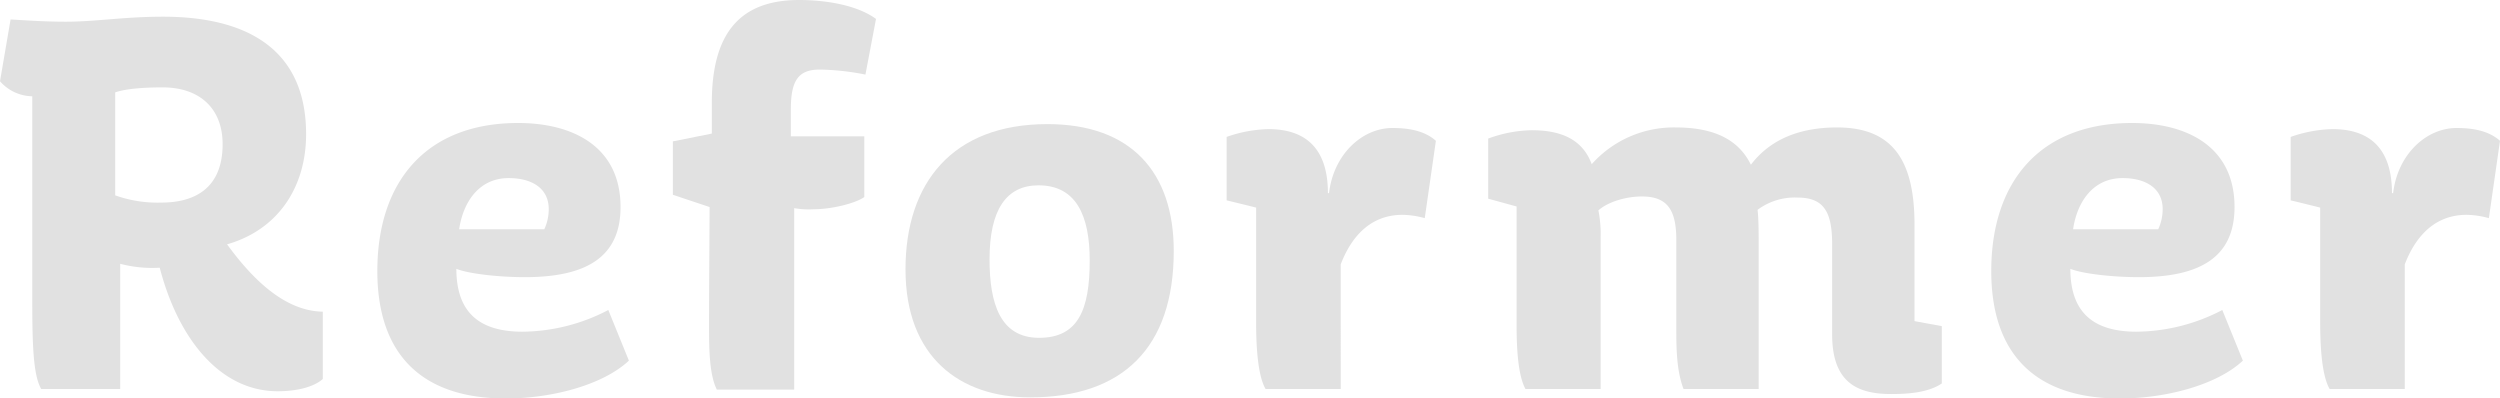 <svg xmlns="http://www.w3.org/2000/svg" viewBox="0 0 449.2 71.6"><defs><style>.cls-1{fill:#e1e1e1;}</style></defs><title>top-9</title><g id="Layer_2" data-name="Layer 2"><g id="design"><g id="_1" data-name="1"><path class="cls-1" d="M5.8,54.6V17.3A7.85,7.85,0,0,1,0,14.6L1.9,3.5c2,.1,5.8.4,9.9.4,5.5,0,10.4-.9,17.5-.9C44.3,3,55,8.8,55,24.1c0,9.6-5.1,17.2-14.2,19.8,5.1,7,10.8,12,17.2,12.1V68.1c-1.7,1.5-4.8,2.2-8.1,2.2-10.4,0-17.9-9.5-21.2-22.2a22.53,22.53,0,0,1-7.1-.7V69.9H7.4C6.2,67.7,5.8,63.9,5.8,54.6ZM20.7,35.1A22.63,22.63,0,0,0,29,36.4c5.9,0,11-2.5,11-10.5,0-6.3-4-10.2-10.8-10.2-3,0-6.5.2-8.5.9Z"/><path class="cls-1" d="M67.8,48.7c0-16,8.7-26.6,25.3-26.6,9.8,0,18.4,4.2,18.4,15.1,0,9.1-6.3,12.6-17.2,12.6-4.6,0-10.1-.6-12.3-1.5,0,7.9,4.2,11.3,11.9,11.3a33.71,33.71,0,0,0,15.4-3.9l3.7,9.1c-4.7,4.4-13.9,6.8-22.1,6.8C75.7,71.6,67.8,63.6,67.8,48.7Zm30-7.5a8.74,8.74,0,0,0,.8-3.6c0-3.9-3.2-5.6-7.2-5.6-5.4,0-8.2,4.4-8.9,9.2Z"/><path class="cls-1" d="M127.4,58.7c0-7.3.1-18.9.1-21.5L120.9,35V25.4l7-1.4V18.5c0-12,4.6-18.5,15.7-18.5,4.1,0,10.1.7,13.8,3.4l-1.9,10a45.28,45.28,0,0,0-8.2-.9c-3.8,0-5.2,1.9-5.2,7.1v4.9h13.2V35.4c-1.5,1.1-5.8,2.2-9.1,2.2a15.3,15.3,0,0,1-3.5-.2V70H128.8C127.5,67.4,127.4,63.1,127.4,58.7Z"/><path class="cls-1" d="M162.7,48.4c0-15.5,8.4-26.1,25.5-26.1,15,0,22.7,8.6,22.7,22.8,0,17.4-9.2,26.3-25.8,26.3C172.5,71.4,162.7,64.2,162.7,48.4Zm23.9-15.1c-5.8,0-8.8,4.4-8.8,13.3,0,7.9,1.9,14.1,8.9,14.1s9.1-5,9.1-13.9C195.8,38.8,193.4,33.3,186.6,33.3Z"/><path class="cls-1" d="M225.7,57.9V37.3L220.4,36V24.6a24.25,24.25,0,0,1,7.5-1.4c7.9,0,10.7,4.8,10.7,11.5h.2c.8-6.9,5.9-11.7,11.4-11.7,3.2,0,5.9.6,7.8,2.3l-2,13.9a15.53,15.53,0,0,0-4-.6c-6.3,0-9.5,4.7-11.1,8.9V69.9H227.4C226.6,68.5,225.7,65.5,225.7,57.9Z"/><path class="cls-1" d="M272.5,58.2V37.1l-5.1-1.4V24.9a23.52,23.52,0,0,1,7.8-1.5c5.1,0,9.1,1.5,10.8,6.1a19.74,19.74,0,0,1,15.1-6.6c7.2,0,11.4,2.4,13.5,6.7,3.5-4.6,8.8-6.7,15.5-6.7,10.2,0,13.9,6.2,13.9,17.5V57.7l4.9.9V68.9c-2.5,1.7-6.3,1.9-9.1,1.9-6,0-10.6-2-10.6-10.7V43.9c0-5.7-1.4-8.4-6.2-8.4a11.17,11.17,0,0,0-7.2,2.2c.2,1.6.2,4.7.2,6.9V69.9H302.5c-.9-2.4-1.3-5.2-1.3-10.1V43.1c0-5.5-1.7-7.8-6.2-7.8-2.7,0-6,.9-7.8,2.5a21.89,21.89,0,0,1,.4,4.9V69.9H274.1C272.8,67.5,272.5,63,272.5,58.2Z"/><path class="cls-1" d="M357.79,48.7c0-16,8.71-26.6,25.31-26.6,9.8,0,18.4,4.2,18.4,15.1,0,9.1-6.3,12.6-17.2,12.6-4.6,0-10.1-.6-12.3-1.5,0,7.9,4.2,11.3,11.9,11.3a33.71,33.71,0,0,0,15.4-3.9l3.7,9.1c-4.7,4.4-13.9,6.8-22.1,6.8C365.7,71.6,357.79,63.6,357.79,48.7Zm30-7.5a8.74,8.74,0,0,0,.8-3.6c0-3.9-3.2-5.6-7.2-5.6-5.4,0-8.2,4.4-8.9,9.2Z"/><path class="cls-1" d="M416.89,57.9V37.3l-5.3-1.3V24.6a24.25,24.25,0,0,1,7.5-1.4c7.91,0,10.7,4.8,10.7,11.5H430c.79-6.9,5.9-11.7,11.4-11.7,3.2,0,5.9.6,7.8,2.3l-2,13.9a15.53,15.53,0,0,0-4-.6c-6.3,0-9.5,4.7-11.11,8.9V69.9h-13.5C417.79,68.5,416.89,65.5,416.89,57.9Z"/></g></g></g></svg>